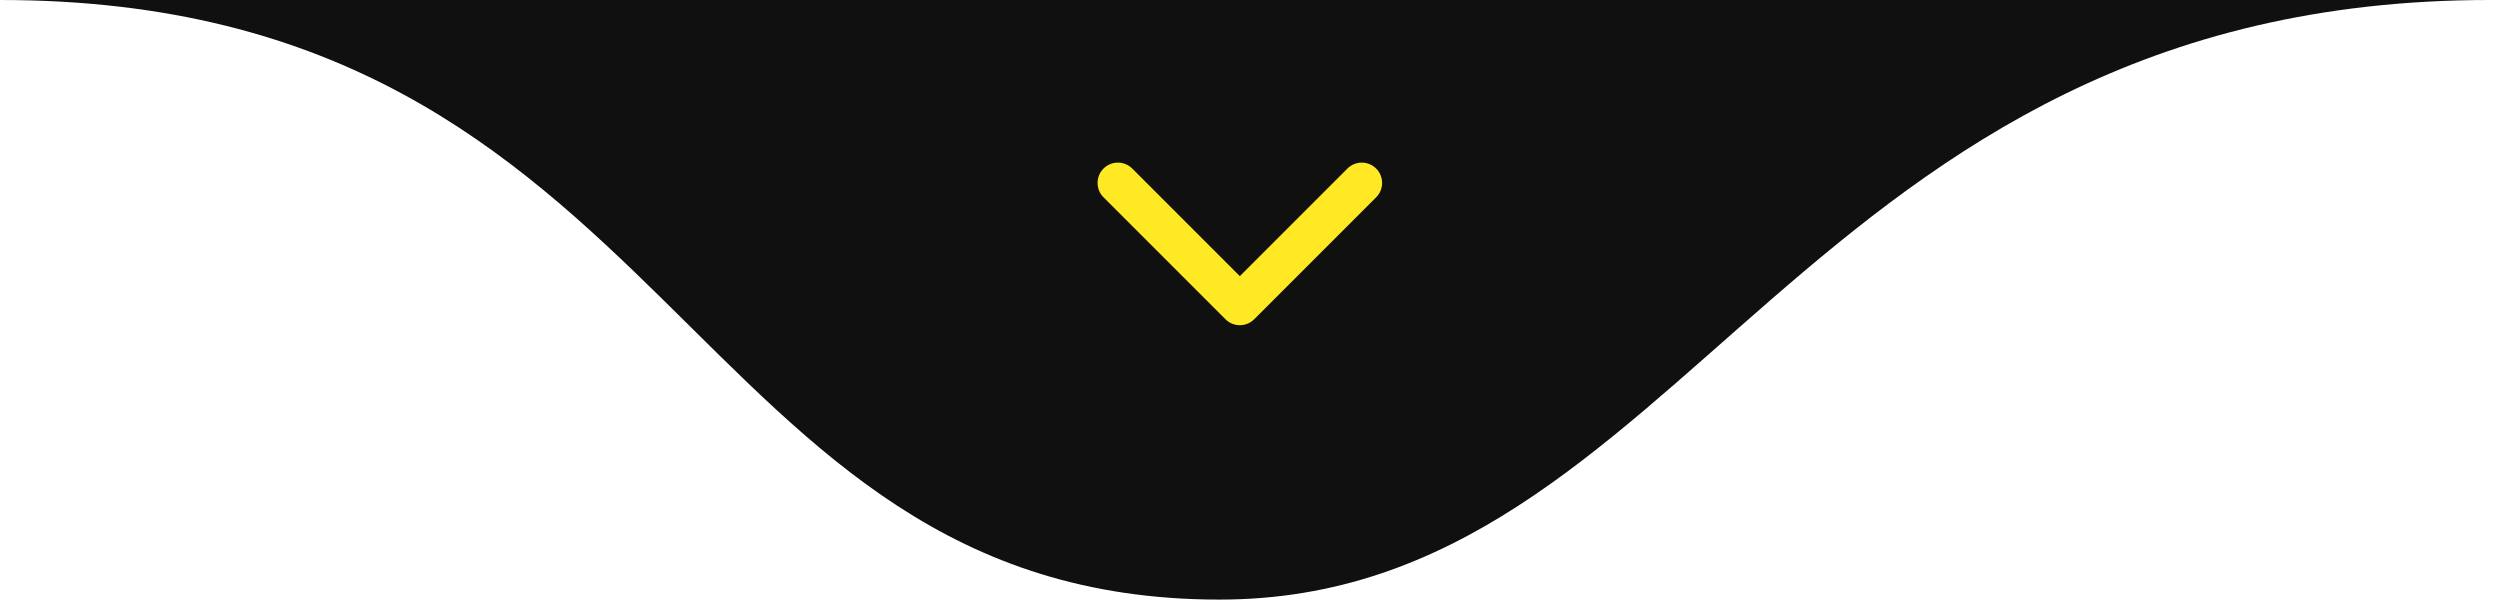 <svg xmlns="http://www.w3.org/2000/svg" width="123" height="30" viewBox="0 0 123 30" fill="none"><g clip-path="url(#clip0_2_317)"><path d="M60 29.5C33.5 29.5 33.5 0 0 0H122.5C88.5 0 83 29.5 60 29.5Z" fill="#101010"></path><path d="M55 9L61 15L67 9" stroke="#FFE925" stroke-width="2" stroke-linecap="round" stroke-linejoin="round"></path></g><defs><clipPath id="clip0_2_317"><rect width="123" height="30" fill="white"></rect></clipPath></defs></svg>